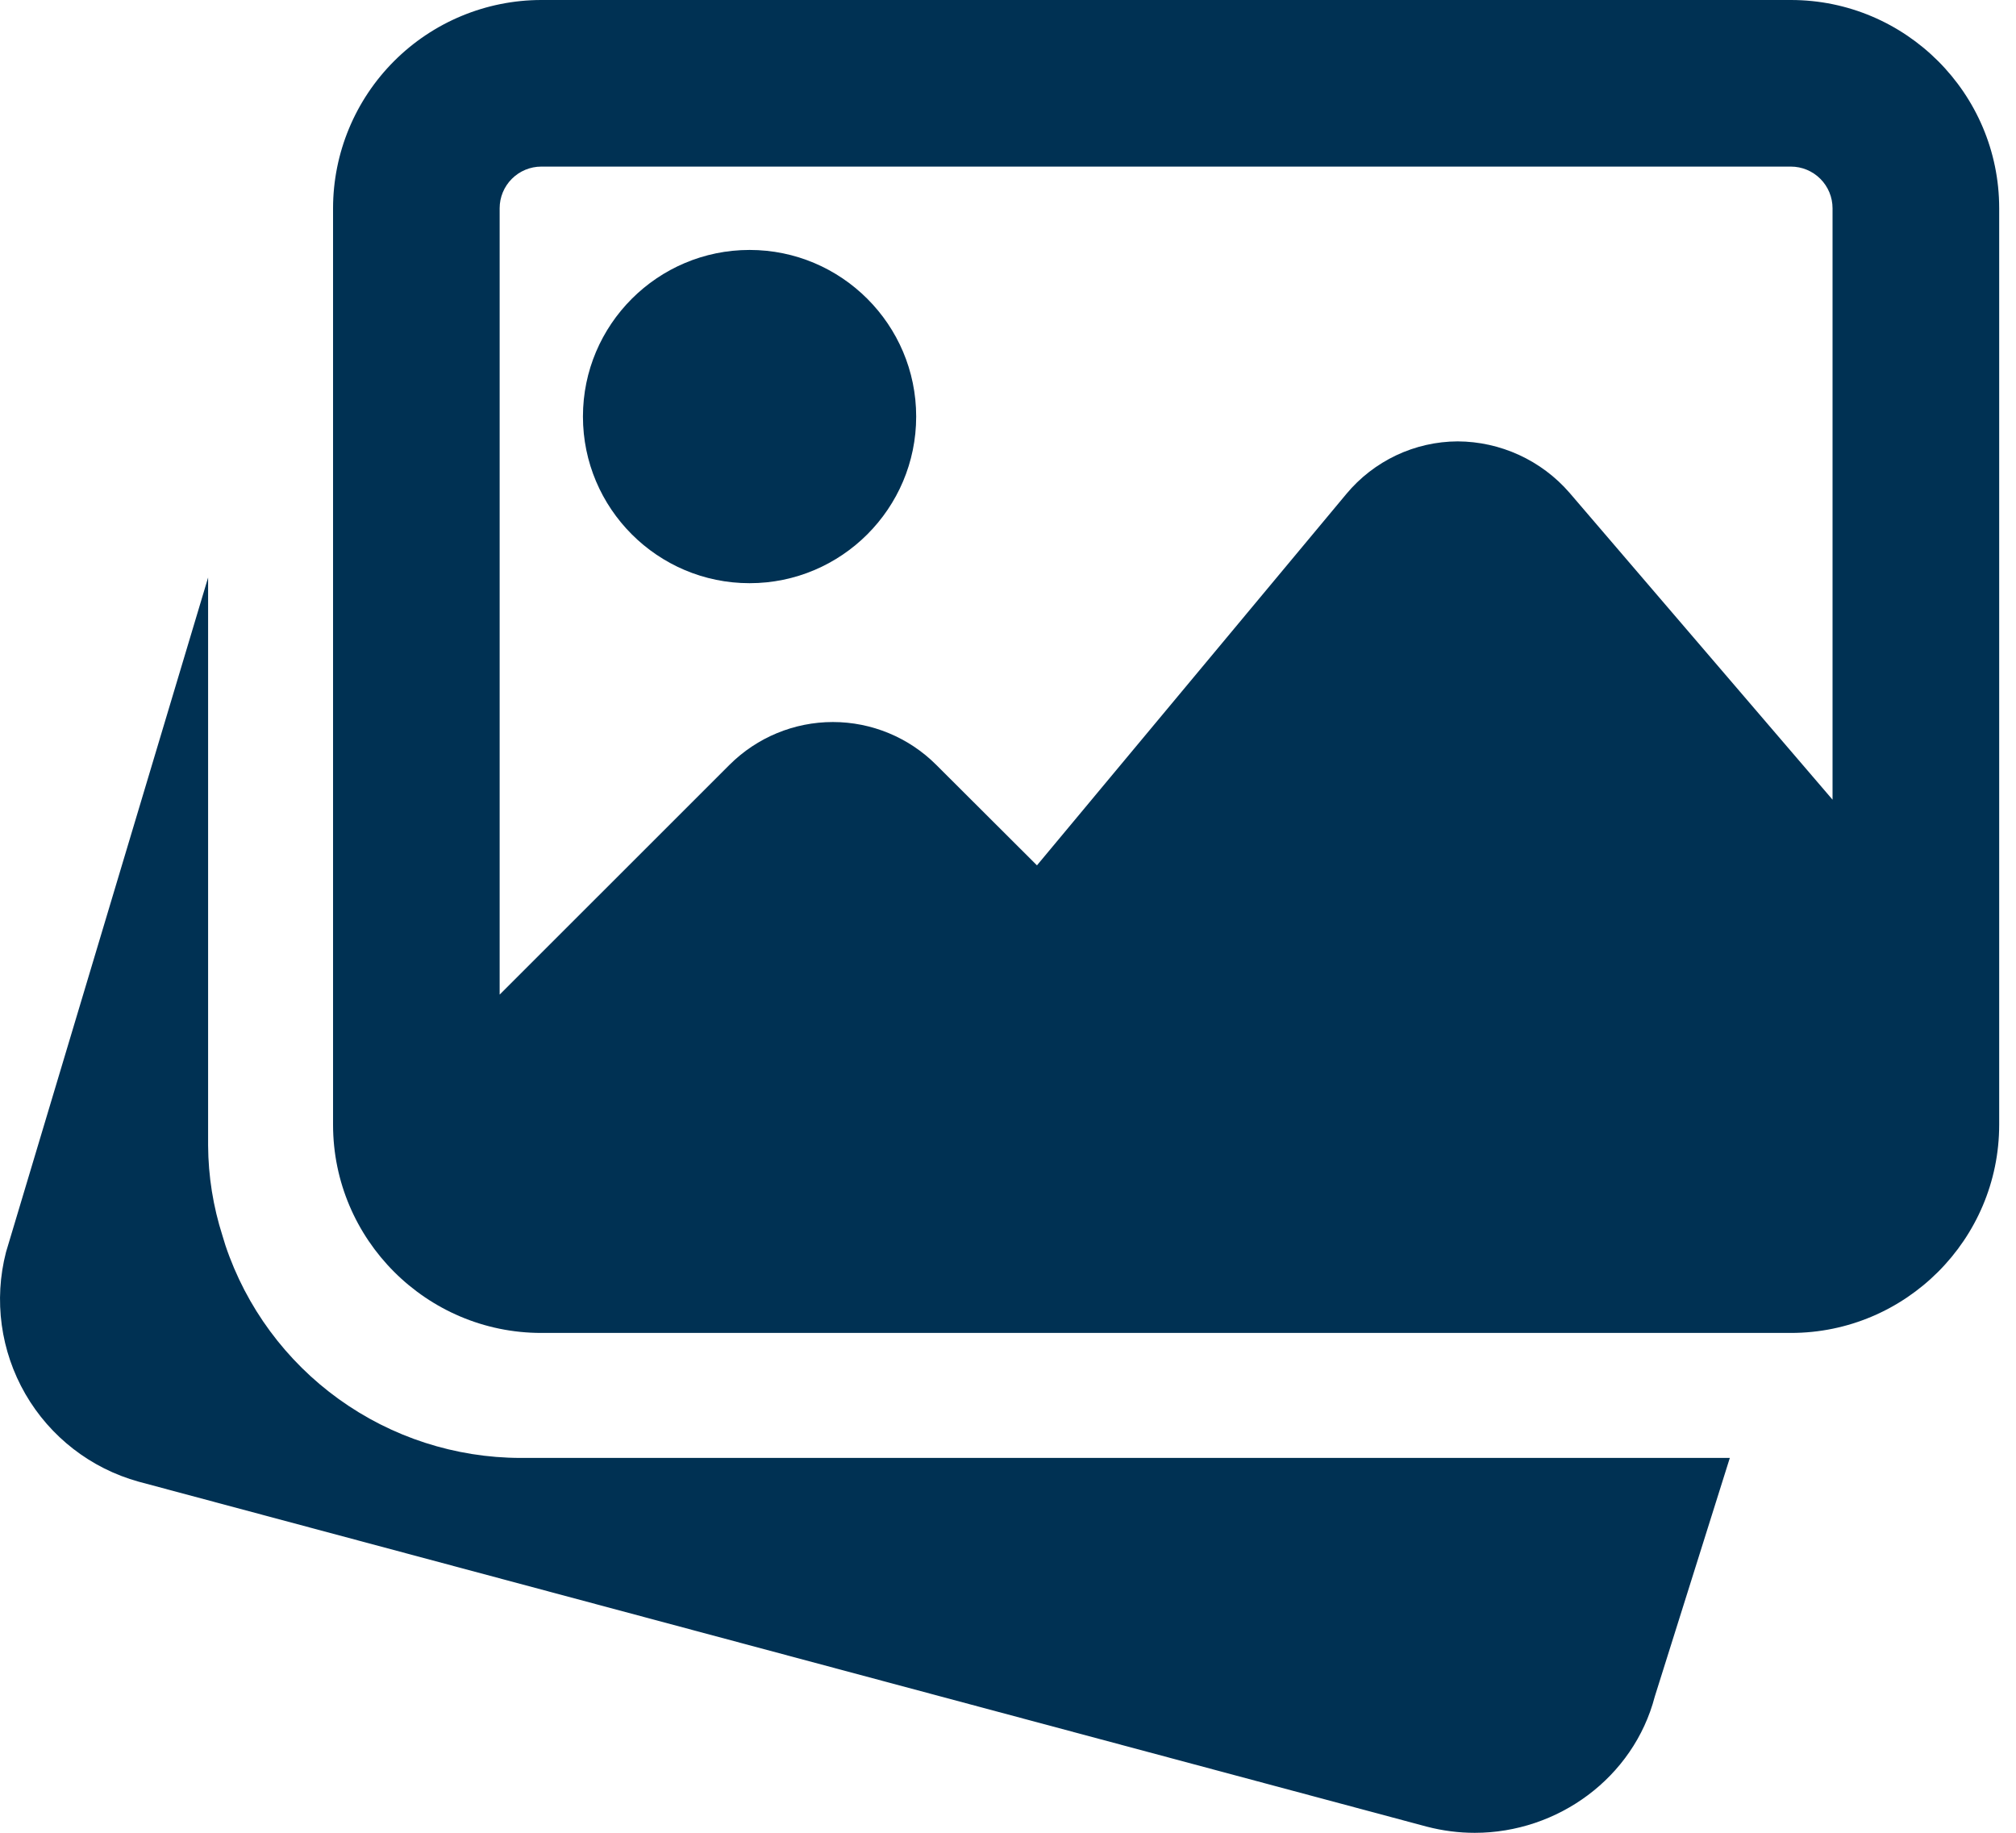 <svg width="44" height="40" viewBox="0 0 44 40" fill="none" xmlns="http://www.w3.org/2000/svg">
<path d="M11.36 31.819C9.936 31.816 8.549 31.367 7.394 30.535C6.239 29.703 5.373 28.53 4.92 27.18L4.856 26.971C4.652 26.334 4.546 25.67 4.542 25V12.604L0.131 27.328C-0.139 28.375 0.013 29.487 0.554 30.424C1.095 31.361 1.983 32.048 3.025 32.337L31.14 39.866C31.491 39.957 31.841 40.001 32.187 40.001C33.998 40.001 35.653 38.799 36.116 37.028L37.754 31.819H11.36ZM16.36 12.728C18.365 12.728 19.996 11.097 19.996 9.091C19.996 7.086 18.365 5.455 16.36 5.455C14.354 5.455 12.723 7.086 12.723 9.091C12.723 11.097 14.354 12.728 16.36 12.728Z" fill="#003153"/>
<path d="M39.087 0H11.814C10.609 0.001 9.454 0.481 8.602 1.333C7.75 2.185 7.27 3.34 7.269 4.545V24.546C7.269 27.051 9.309 29.091 11.814 29.091H39.087C41.593 29.091 43.633 27.051 43.633 24.546V4.545C43.633 2.04 41.593 0 39.087 0ZM11.814 3.636H39.087C39.328 3.636 39.559 3.732 39.73 3.903C39.9 4.073 39.996 4.304 39.996 4.545V17.453L34.252 10.751C33.949 10.402 33.574 10.122 33.154 9.929C32.733 9.736 32.277 9.635 31.814 9.633C31.35 9.635 30.892 9.739 30.473 9.937C30.053 10.136 29.682 10.423 29.385 10.78L22.632 18.886L20.432 16.691C19.834 16.094 19.023 15.758 18.178 15.758C17.332 15.758 16.522 16.094 15.923 16.691L10.905 21.707V4.545C10.905 4.304 11.001 4.073 11.171 3.903C11.342 3.732 11.573 3.636 11.814 3.636Z" fill="#003153"/>
</svg>
